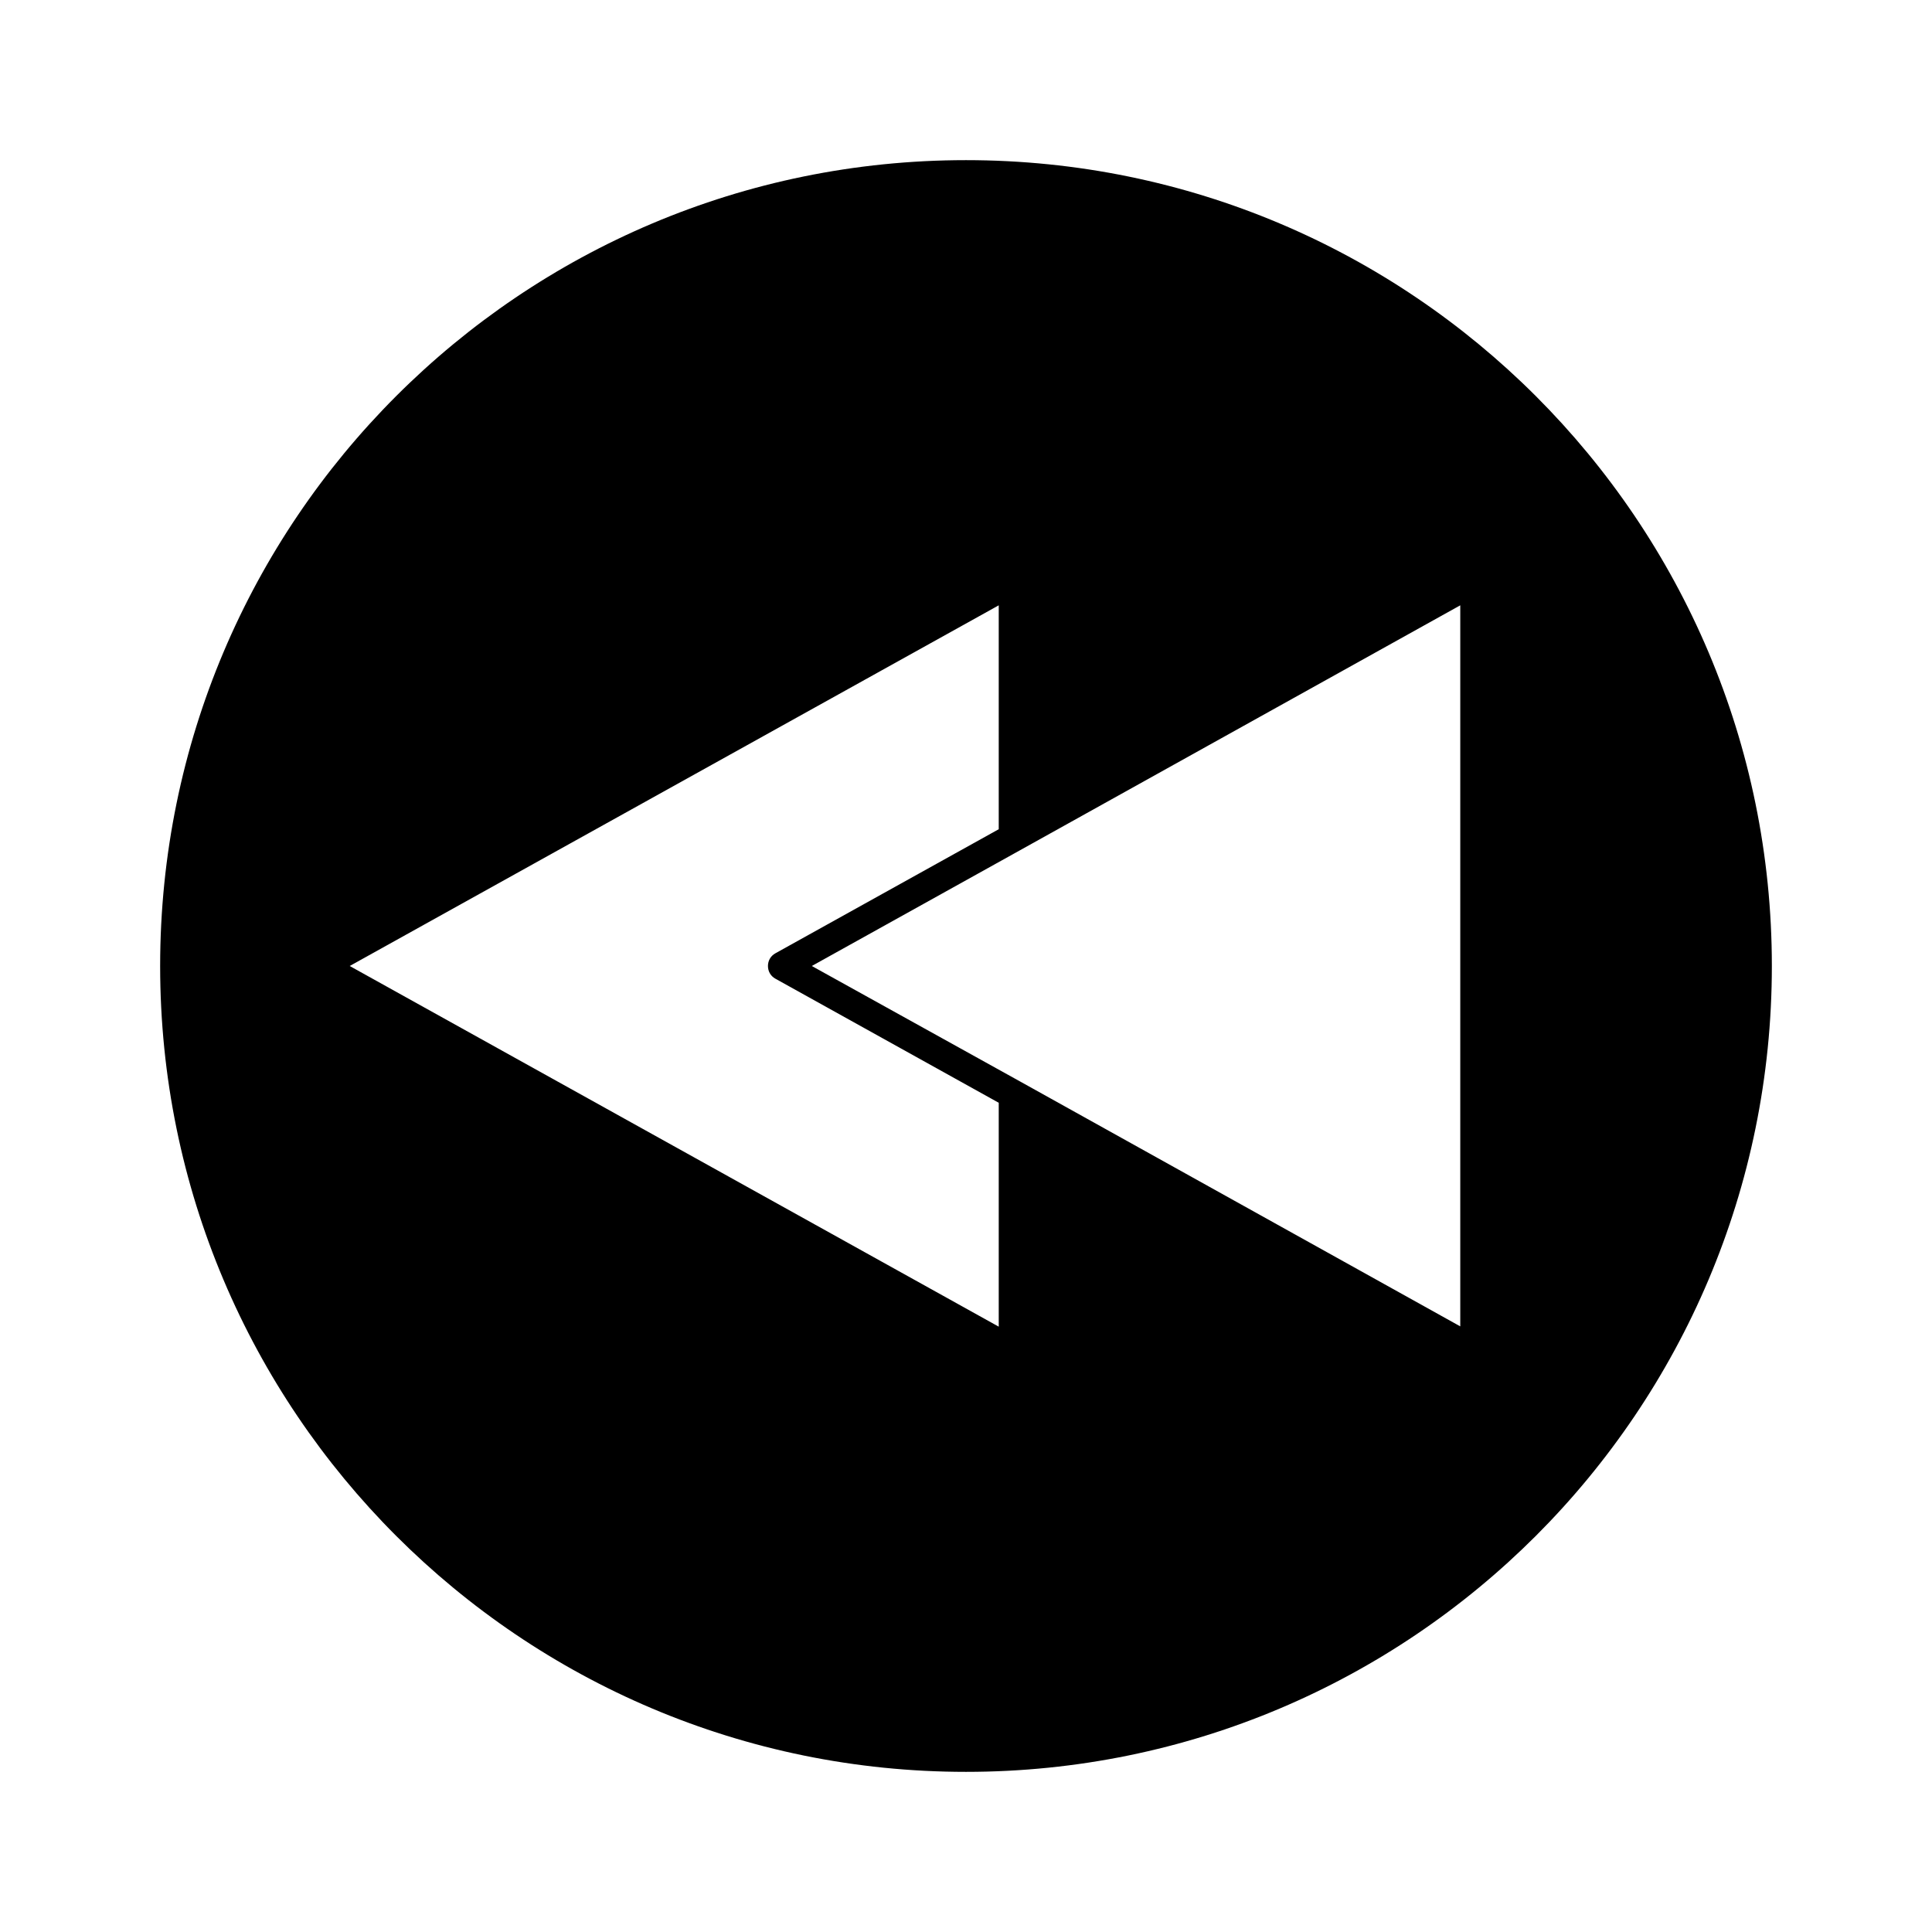 <?xml version="1.0" encoding="UTF-8"?>
<!-- Uploaded to: ICON Repo, www.iconrepo.com, Generator: ICON Repo Mixer Tools -->
<svg fill="#000000" width="800px" height="800px" version="1.1" viewBox="144 144 512 512" xmlns="http://www.w3.org/2000/svg">
 <path d="m400 186.44c-117.98 0-213.56 95.586-213.56 213.56 0 117.97 95.586 213.56 213.56 213.56 117.97 0 213.56-95.586 213.56-213.56 0-117.98-95.586-213.56-213.56-213.56zm8.676 309.14-172-95.582 172-95.582v59.336l-59.199 32.887c-1.258 0.699-1.961 1.961-1.961 3.359s0.699 2.66 1.961 3.359l59.199 32.887zm122.45 0-116.71-64.934-55.281-30.648 55.141-30.648 116.71-64.934v191.16z"/>
</svg>